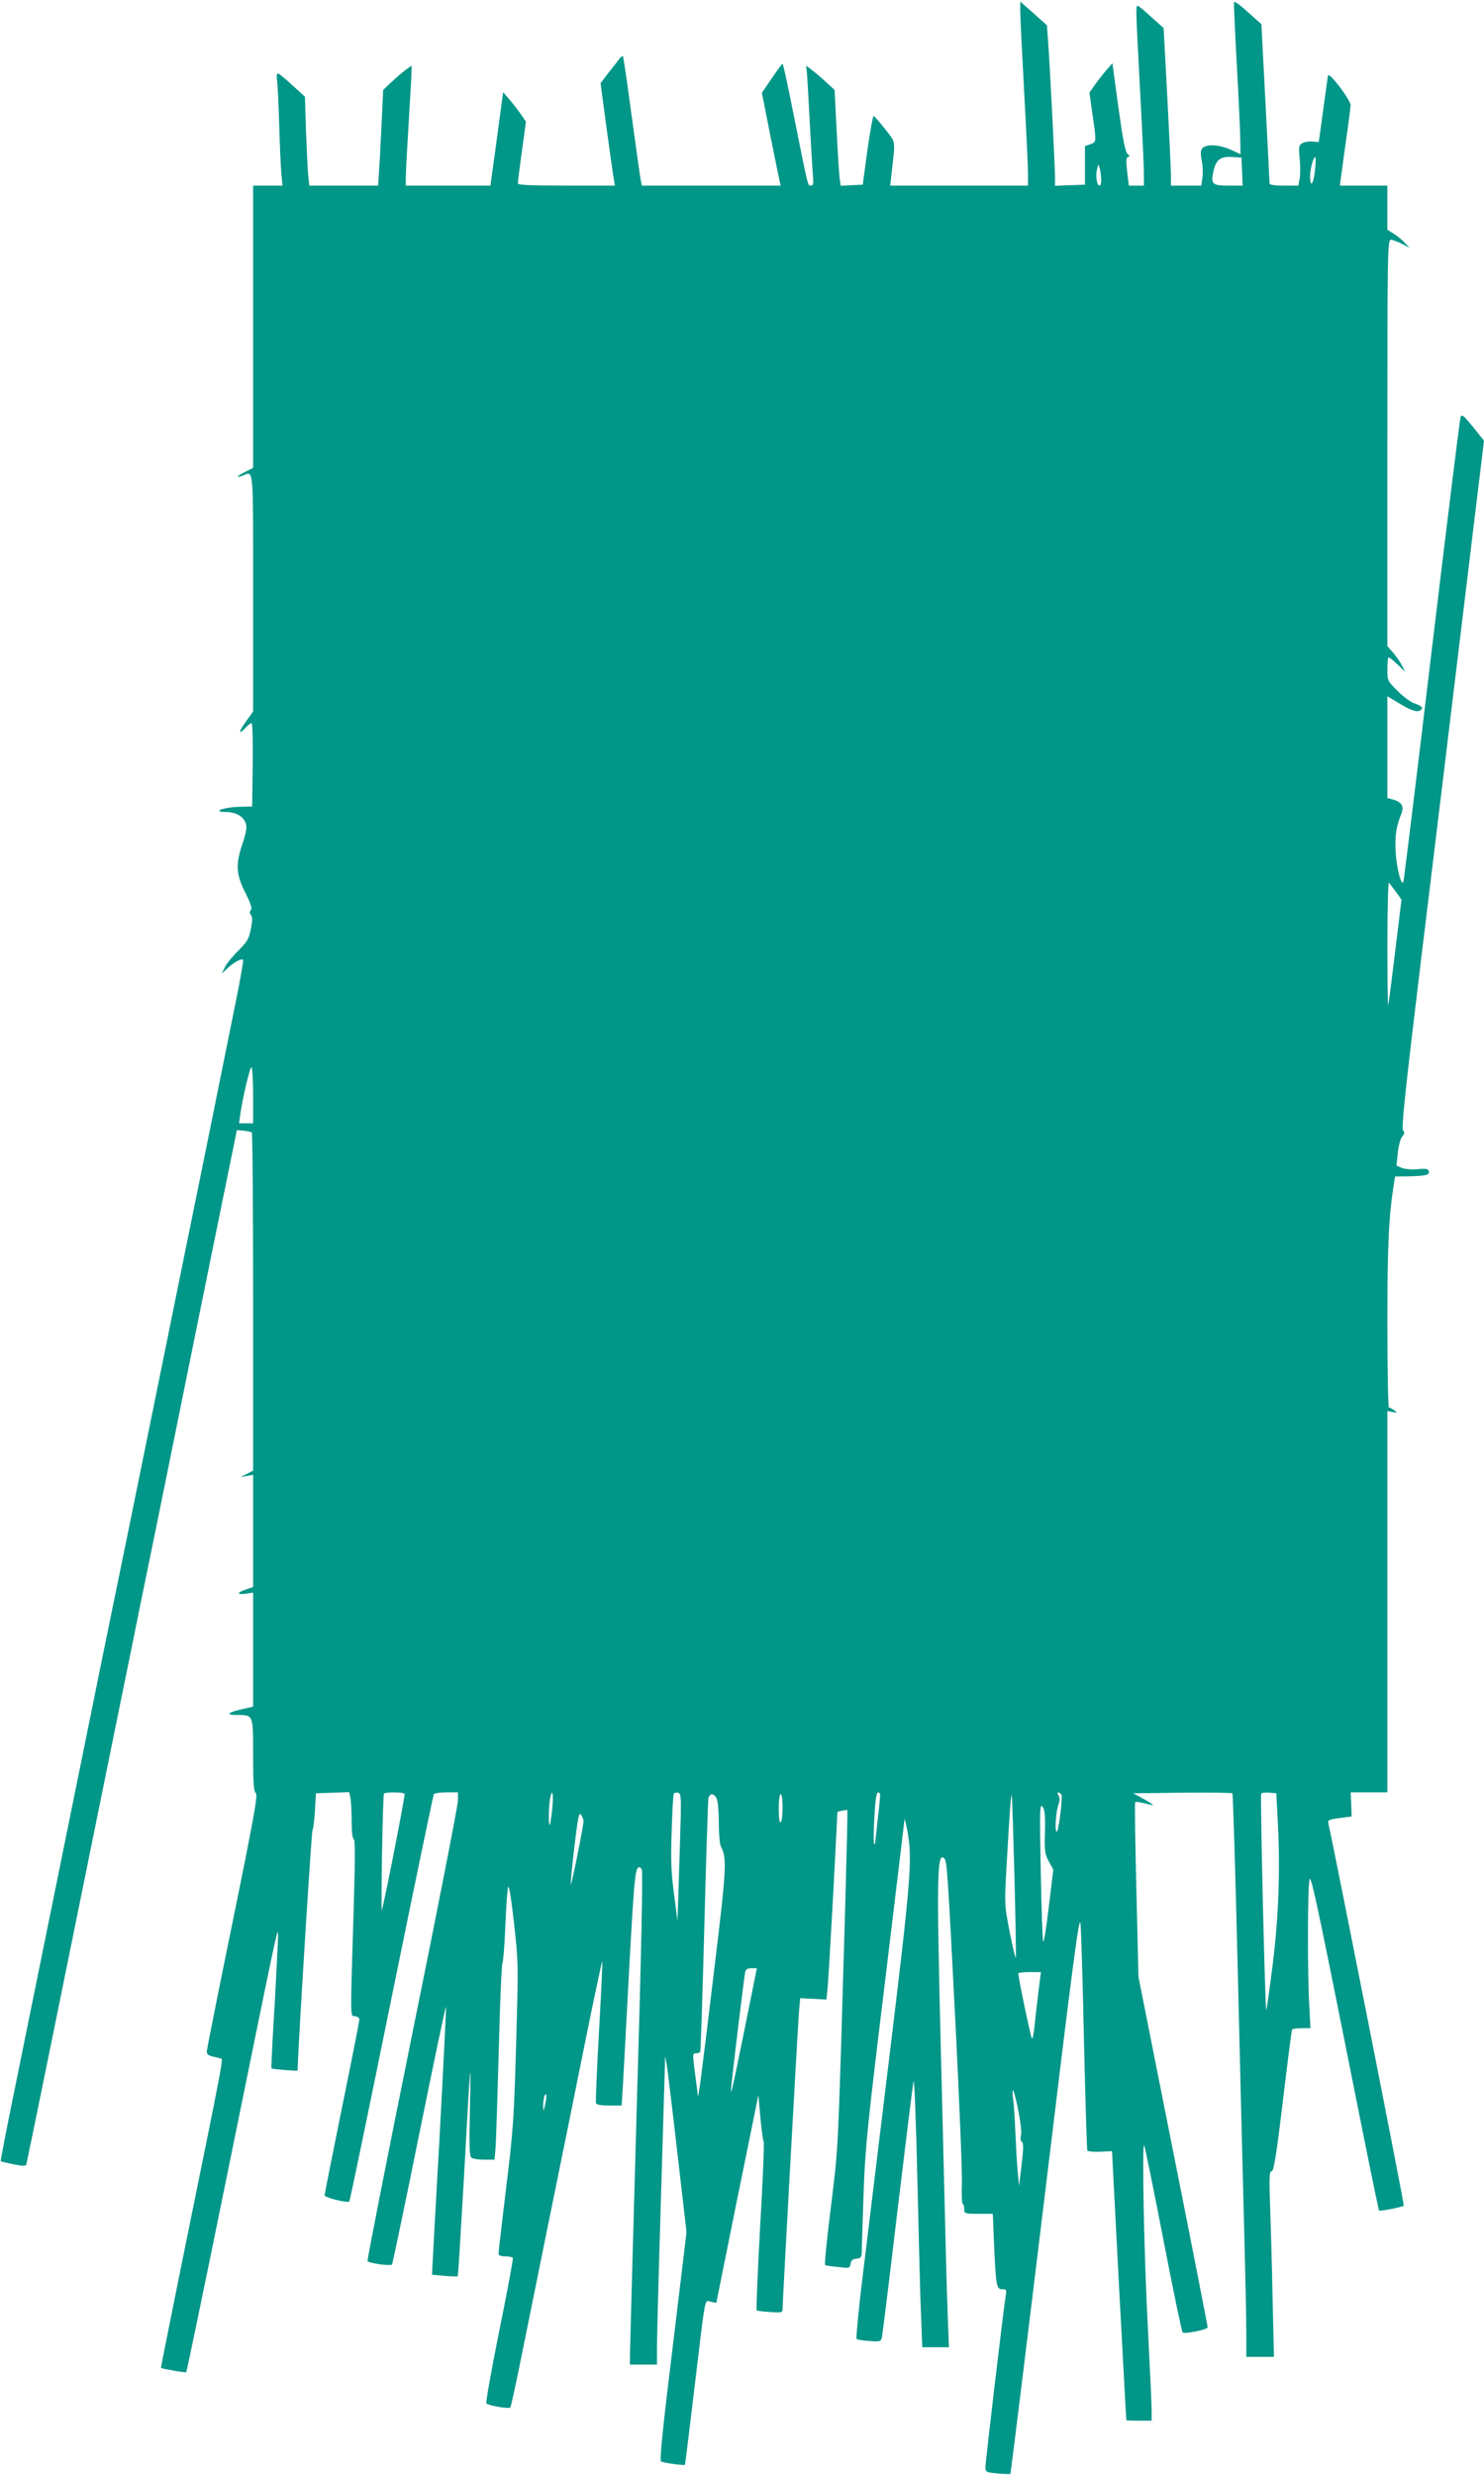 <?xml version="1.0" standalone="no"?>
<!DOCTYPE svg PUBLIC "-//W3C//DTD SVG 20010904//EN"
 "http://www.w3.org/TR/2001/REC-SVG-20010904/DTD/svg10.dtd">
<svg version="1.0" xmlns="http://www.w3.org/2000/svg"
 width="768pt" height="1280pt" viewBox="0 0 768 1280"
 preserveAspectRatio="xMidYMid meet">
<g transform="translate(0,1280) scale(0.1,-0.1)"
fill="#009688" stroke="none">
<path d="M5280 12744 c0 -27 9 -213 20 -414 11 -201 20 -393 20 -427 l0 -63
-356 0 -357 0 7 63 c20 179 24 155 -34 230 -29 37 -55 67 -59 67 -4 0 -18 -80
-32 -177 l-24 -178 -57 -3 -57 -3 -5 33 c-3 18 -10 130 -16 248 l-11 215 -47
43 c-26 24 -59 52 -74 63 l-26 19 4 -37 c2 -21 8 -130 14 -243 6 -113 13 -235
16 -272 5 -57 4 -68 -9 -68 -17 0 -13 -17 -89 363 -29 147 -55 267 -58 267 -3
0 -28 -34 -56 -75 l-51 -75 43 -218 c24 -119 46 -227 49 -239 l5 -23 -359 0
-359 0 -6 28 c-3 15 -24 164 -47 332 -22 168 -43 307 -45 309 -2 3 -10 -3 -17
-11 -6 -9 -32 -42 -56 -72 l-43 -56 31 -232 c18 -128 34 -248 38 -265 l5 -33
-251 0 c-191 0 -251 3 -251 12 0 7 9 81 21 166 l21 153 -27 39 c-15 22 -42 56
-59 76 l-32 37 -23 -169 c-12 -93 -27 -202 -33 -241 l-10 -73 -219 0 -219 0 0
43 c0 23 7 150 15 282 8 132 15 253 15 268 l0 28 -27 -20 c-16 -11 -49 -39
-74 -63 l-46 -43 -7 -150 c-4 -82 -9 -194 -13 -247 l-6 -98 -178 0 -178 0 -5
43 c-3 23 -8 126 -12 230 l-6 187 -66 60 c-35 33 -69 60 -74 60 -6 0 -7 -17
-4 -37 3 -21 8 -123 11 -228 3 -104 8 -218 11 -252 l6 -63 -76 0 -76 0 0 -730
0 -730 -40 -20 c-45 -23 -53 -35 -14 -20 58 22 54 63 54 -605 l0 -615 -36 -50
c-40 -55 -42 -75 -4 -35 13 14 27 25 32 25 5 0 7 -97 6 -216 l-3 -215 -70 -2
c-84 -3 -140 -26 -64 -27 53 0 93 -25 103 -65 4 -16 -3 -53 -19 -98 -36 -107
-34 -158 14 -253 29 -58 37 -82 29 -91 -7 -9 -7 -17 1 -26 8 -10 8 -29 -1 -73
-10 -50 -19 -65 -63 -109 -29 -28 -60 -66 -70 -85 l-17 -35 28 26 c34 32 73
53 82 45 3 -3 -15 -108 -41 -233 -25 -126 -98 -483 -161 -796 -64 -312 -167
-820 -230 -1130 -63 -309 -142 -696 -175 -859 -34 -164 -88 -430 -121 -590
-174 -857 -409 -2011 -465 -2288 -35 -172 -63 -316 -61 -318 2 -2 32 -9 66
-16 44 -9 63 -10 66 -2 3 9 191 930 484 2374 33 160 87 426 120 590 34 163 88
430 121 592 33 162 128 633 212 1045 l153 750 35 -3 c18 -2 37 -6 42 -9 4 -2
7 -397 7 -877 l0 -872 -32 -17 -33 -17 32 6 33 6 0 -290 0 -290 -35 -12 c-49
-16 -52 -29 -5 -23 l40 6 0 -295 0 -295 -52 -12 c-79 -17 -93 -31 -35 -31 89
0 87 5 87 -207 0 -146 3 -188 14 -197 11 -9 -8 -118 -120 -666 -74 -360 -134
-663 -134 -672 0 -11 10 -20 28 -24 15 -3 34 -8 42 -10 17 -4 28 56 -204
-1084 -57 -283 -104 -516 -103 -517 6 -5 127 -26 131 -22 2 2 93 438 201 969
277 1359 273 1342 274 1290 0 -25 -8 -189 -18 -365 -11 -176 -18 -321 -16
-323 4 -4 135 -15 135 -11 5 163 72 1234 77 1242 4 7 10 53 13 102 l5 90 86 3
86 3 7 -32 c3 -17 6 -71 6 -119 0 -54 4 -90 11 -92 7 -2 7 -104 0 -343 -19
-616 -19 -570 7 -573 12 -2 22 -9 22 -17 0 -7 -40 -212 -90 -455 -49 -243 -90
-447 -90 -454 0 -12 118 -42 128 -32 3 3 101 476 218 1051 117 575 216 1049
219 1055 3 5 33 10 66 10 l59 0 0 -42 c0 -24 -106 -568 -237 -1210 -130 -642
-234 -1170 -231 -1173 12 -12 121 -26 127 -17 3 6 67 310 141 676 74 366 136
661 138 657 2 -5 -13 -299 -32 -653 -20 -354 -37 -663 -38 -688 l-2 -45 64 -6
c36 -3 67 -4 69 -2 2 1 16 231 32 510 34 627 37 660 31 355 -4 -203 -3 -245 9
-253 8 -5 37 -9 66 -9 l52 0 5 52 c3 29 10 256 17 503 6 248 15 455 19 460 4
6 11 91 15 189 4 99 11 191 14 205 5 16 16 -52 31 -184 23 -206 23 -213 11
-629 -11 -385 -15 -448 -52 -744 -21 -177 -39 -329 -39 -337 0 -10 11 -15 34
-15 19 0 37 -4 40 -8 3 -5 -29 -175 -70 -377 -41 -203 -71 -372 -67 -376 12
-11 117 -29 124 -21 3 4 24 99 47 212 23 113 91 450 152 750 61 300 148 726
192 947 45 222 83 401 85 399 2 -2 -6 -165 -17 -362 -11 -197 -18 -364 -16
-371 4 -9 26 -13 69 -13 l64 0 6 93 c3 50 18 325 33 611 29 525 32 552 65 519
7 -7 -2 -437 -26 -1244 -19 -679 -35 -1253 -35 -1276 l0 -43 70 0 70 0 0 93
c0 50 9 387 20 747 11 360 20 678 21 705 l1 50 8 -40 c4 -22 29 -227 55 -455
l48 -415 -71 -589 c-52 -422 -69 -592 -61 -597 11 -7 120 -22 124 -17 1 2 23
181 49 398 59 491 51 453 85 445 l28 -6 46 228 c25 125 74 368 109 538 l63
310 10 -115 c6 -63 13 -120 17 -126 4 -5 -4 -203 -18 -439 -13 -236 -21 -431
-18 -434 2 -3 34 -7 69 -9 60 -4 65 -3 65 16 0 37 79 1465 85 1537 l6 70 68
-3 68 -4 6 59 c3 32 16 250 29 485 l22 427 24 6 c14 3 26 5 27 3 2 -2 -3 -215
-10 -473 -40 -1364 -35 -1246 -74 -1573 -21 -167 -35 -305 -31 -307 3 -2 33
-7 67 -10 59 -7 61 -7 65 16 2 18 10 25 31 27 25 3 27 6 27 55 1 29 5 165 10
302 8 221 21 346 110 1074 55 453 100 831 101 840 0 9 7 -15 14 -54 28 -148
21 -243 -95 -1195 -61 -498 -124 -1023 -142 -1167 -17 -145 -28 -266 -25 -270
4 -4 34 -9 67 -11 56 -4 59 -3 64 19 3 13 40 310 81 659 42 349 79 649 83 665
4 17 13 -217 20 -520 7 -302 15 -619 19 -702 l6 -153 69 0 69 0 -5 128 c-3 70
-8 233 -11 362 -3 129 -15 602 -26 1050 -22 885 -20 1020 16 990 16 -13 18
-37 61 -880 19 -382 34 -743 32 -803 -2 -59 0 -107 5 -107 4 0 7 -11 7 -25 0
-24 2 -25 74 -25 l74 0 6 -147 c10 -226 13 -243 42 -243 23 0 24 -3 19 -32
-11 -66 -105 -860 -105 -887 0 -27 2 -28 62 -34 35 -3 65 -4 67 -2 2 3 83 658
180 1457 146 1209 177 1442 183 1388 3 -36 12 -312 18 -615 7 -302 15 -554 17
-558 3 -5 33 -7 67 -6 l61 3 36 -695 c21 -382 37 -695 38 -696 1 -2 30 -3 66
-3 l65 0 0 52 c0 29 -9 226 -20 438 -20 385 -31 966 -18 933 4 -10 49 -229 99
-488 50 -259 95 -474 99 -478 9 -11 130 14 130 26 0 5 -80 415 -179 911 l-179
901 -11 449 c-6 247 -9 452 -6 455 3 3 25 0 48 -6 23 -6 43 -10 44 -9 2 2 -21
16 -49 32 l-53 29 254 3 c140 1 256 0 259 -3 3 -3 16 -420 28 -928 12 -507 27
-1106 33 -1332 6 -225 11 -465 11 -532 l0 -123 72 0 71 0 -7 298 c-3 163 -9
379 -13 480 -5 153 -4 182 8 182 11 0 24 77 58 363 24 199 45 365 48 370 2 4
25 7 50 7 l45 0 -6 113 c-10 169 -9 617 1 656 7 27 38 -118 182 -837 95 -479
175 -873 178 -875 4 -5 122 18 128 25 4 3 -367 1879 -390 1975 -5 19 0 22 58
30 l62 8 -2 63 -3 62 95 0 95 0 0 986 0 986 27 -5 c26 -5 26 -4 8 9 -10 8 -22
14 -27 14 -4 0 -8 197 -8 437 0 411 7 554 35 728 l5 30 74 1 c87 2 108 8 100
28 -4 11 -18 13 -57 9 -29 -3 -65 0 -81 6 l-29 12 7 67 c4 38 14 74 23 84 12
14 13 21 4 32 -9 11 11 204 94 888 106 869 127 1044 165 1358 11 91 29 239 40
330 11 91 29 239 40 330 11 91 33 277 50 413 l30 248 -57 71 c-48 59 -58 67
-64 52 -4 -11 -71 -552 -149 -1204 -78 -652 -144 -1192 -147 -1200 -10 -28
-34 64 -40 150 -5 83 2 132 28 198 17 40 5 63 -40 76 l-31 9 0 263 0 263 58
-35 c62 -38 95 -49 111 -39 20 12 11 23 -26 36 -21 6 -61 36 -90 65 -52 52
-53 53 -53 113 0 34 3 61 7 61 4 0 25 -17 46 -37 l39 -38 -16 32 c-9 18 -30
48 -46 67 l-30 34 0 1051 c0 998 1 1051 18 1051 9 0 35 -10 57 -21 l40 -21
-25 26 c-13 15 -39 36 -57 47 l-33 21 0 114 0 114 -123 0 -123 0 27 198 c16
108 28 206 29 218 0 11 -26 54 -57 95 -45 57 -59 69 -61 54 -2 -11 -13 -92
-25 -180 l-22 -160 -32 3 c-17 2 -41 -2 -52 -8 -19 -10 -21 -17 -15 -79 4 -38
4 -85 0 -105 l-7 -36 -74 0 c-53 0 -75 4 -75 13 0 6 -9 194 -21 417 l-21 405
-56 50 c-56 51 -82 70 -86 63 -1 -1 5 -149 15 -328 10 -179 18 -355 18 -392
l1 -66 -38 18 c-76 37 -155 38 -166 2 -3 -9 -1 -35 4 -57 5 -22 6 -59 3 -82
l-6 -43 -78 0 -79 0 0 53 c0 28 -9 212 -19 407 l-19 355 -64 57 c-34 32 -66
58 -70 58 -11 0 -10 -16 12 -435 11 -203 20 -398 20 -432 l0 -63 -39 0 -39 0
-9 73 c-6 57 -5 73 5 75 10 3 10 6 -2 15 -12 9 -24 70 -48 241 l-31 229 -34
-39 c-18 -21 -45 -56 -59 -76 l-26 -37 16 -113 c21 -145 21 -142 -11 -154
l-28 -10 0 -99 0 -100 -77 -3 -78 -3 0 43 c0 53 -27 590 -36 705 l-6 82 -69
62 -69 61 0 -48z m1148 -831 l3 -73 -74 0 c-84 0 -92 8 -77 75 13 59 36 76 94
73 l51 -3 3 -72z m377 3 c-8 -71 -25 -90 -25 -27 0 39 19 106 27 97 3 -2 2
-34 -2 -70z m-1106 -43 c1 -18 -3 -33 -8 -33 -14 0 -22 45 -14 82 7 32 7 32
14 8 4 -14 7 -40 8 -57z m1526 -3687 l28 -39 -33 -271 c-18 -149 -34 -273 -36
-275 -2 -2 -4 141 -4 319 0 178 4 320 8 315 4 -6 21 -27 37 -49z m-5915 -1051
l0 -145 -36 0 -37 0 6 43 c12 86 50 247 58 247 5 0 9 -65 9 -145z m784 -3613
c4 -6 -103 -554 -118 -602 -2 -8 -2 122 1 290 3 168 7 308 10 313 6 9 100 9
107 -1z m764 -78 c-5 -43 -10 -80 -13 -82 -7 -7 -6 86 1 130 12 68 20 31 12
-48z m665 -39 c-2 -66 -6 -214 -10 -330 l-7 -210 -18 140 c-15 113 -17 176
-12 325 3 102 8 189 11 193 3 4 12 7 21 5 15 -3 17 -19 15 -123z m1031 117 c2
-4 -2 -57 -10 -117 -7 -61 -13 -119 -14 -129 0 -11 -3 -17 -6 -13 -4 3 -3 65
1 136 6 117 14 148 29 123z m941 -13 c-2 -70 -19 -188 -27 -183 -11 7 -3 110
12 148 5 13 4 29 -2 40 -8 14 -7 17 3 14 8 -3 14 -11 14 -19z m1118 -134 c13
-252 4 -495 -28 -747 -16 -125 -30 -226 -32 -224 -6 5 -32 1110 -26 1119 3 4
21 7 41 5 l37 -3 8 -150z m-2903 119 c6 -14 10 -70 10 -125 0 -55 5 -109 11
-120 32 -60 29 -112 -37 -654 -69 -575 -81 -660 -83 -630 -1 11 -8 64 -15 118
-12 91 -11 97 5 97 10 0 20 3 23 8 2 4 12 295 21 647 9 352 19 650 21 663 6
30 32 28 44 -4z m340 -43 c0 -39 -4 -73 -10 -76 -6 -4 -10 22 -10 69 0 44 4
76 10 76 6 0 10 -30 10 -69z m1200 -360 c6 -227 9 -415 7 -418 -2 -2 -17 59
-32 136 -27 140 -27 140 -16 338 15 266 23 380 27 368 2 -5 8 -196 14 -424z
m158 235 c-3 -99 -1 -116 20 -154 l23 -42 -23 -190 c-12 -104 -25 -186 -29
-182 -4 4 -9 167 -13 362 -6 318 -5 353 9 336 12 -16 15 -44 13 -130z m-2388
55 c0 -24 -62 -332 -66 -328 -2 2 6 88 18 191 19 158 24 184 35 170 7 -10 13
-25 13 -33z m834 -1073 c-68 -335 -76 -368 -69 -297 7 80 66 563 71 587 3 16
11 22 33 22 l28 0 -63 -312z m1520 190 c-7 -57 -16 -136 -20 -176 -4 -40 -10
-70 -14 -65 -6 7 -70 314 -70 336 0 4 26 7 58 7 l59 0 -13 -102z m-104 -614
c11 -55 18 -112 14 -128 -4 -17 -2 -31 5 -35 8 -5 8 -36 -2 -117 l-13 -109 -7
70 c-4 39 -9 129 -12 200 -3 72 -8 153 -12 180 -9 78 5 48 27 -61z m-2449 30
c-9 -38 -9 -38 -10 -7 -1 33 10 74 16 57 2 -6 -1 -28 -6 -50z"/>
</g>
</svg>
